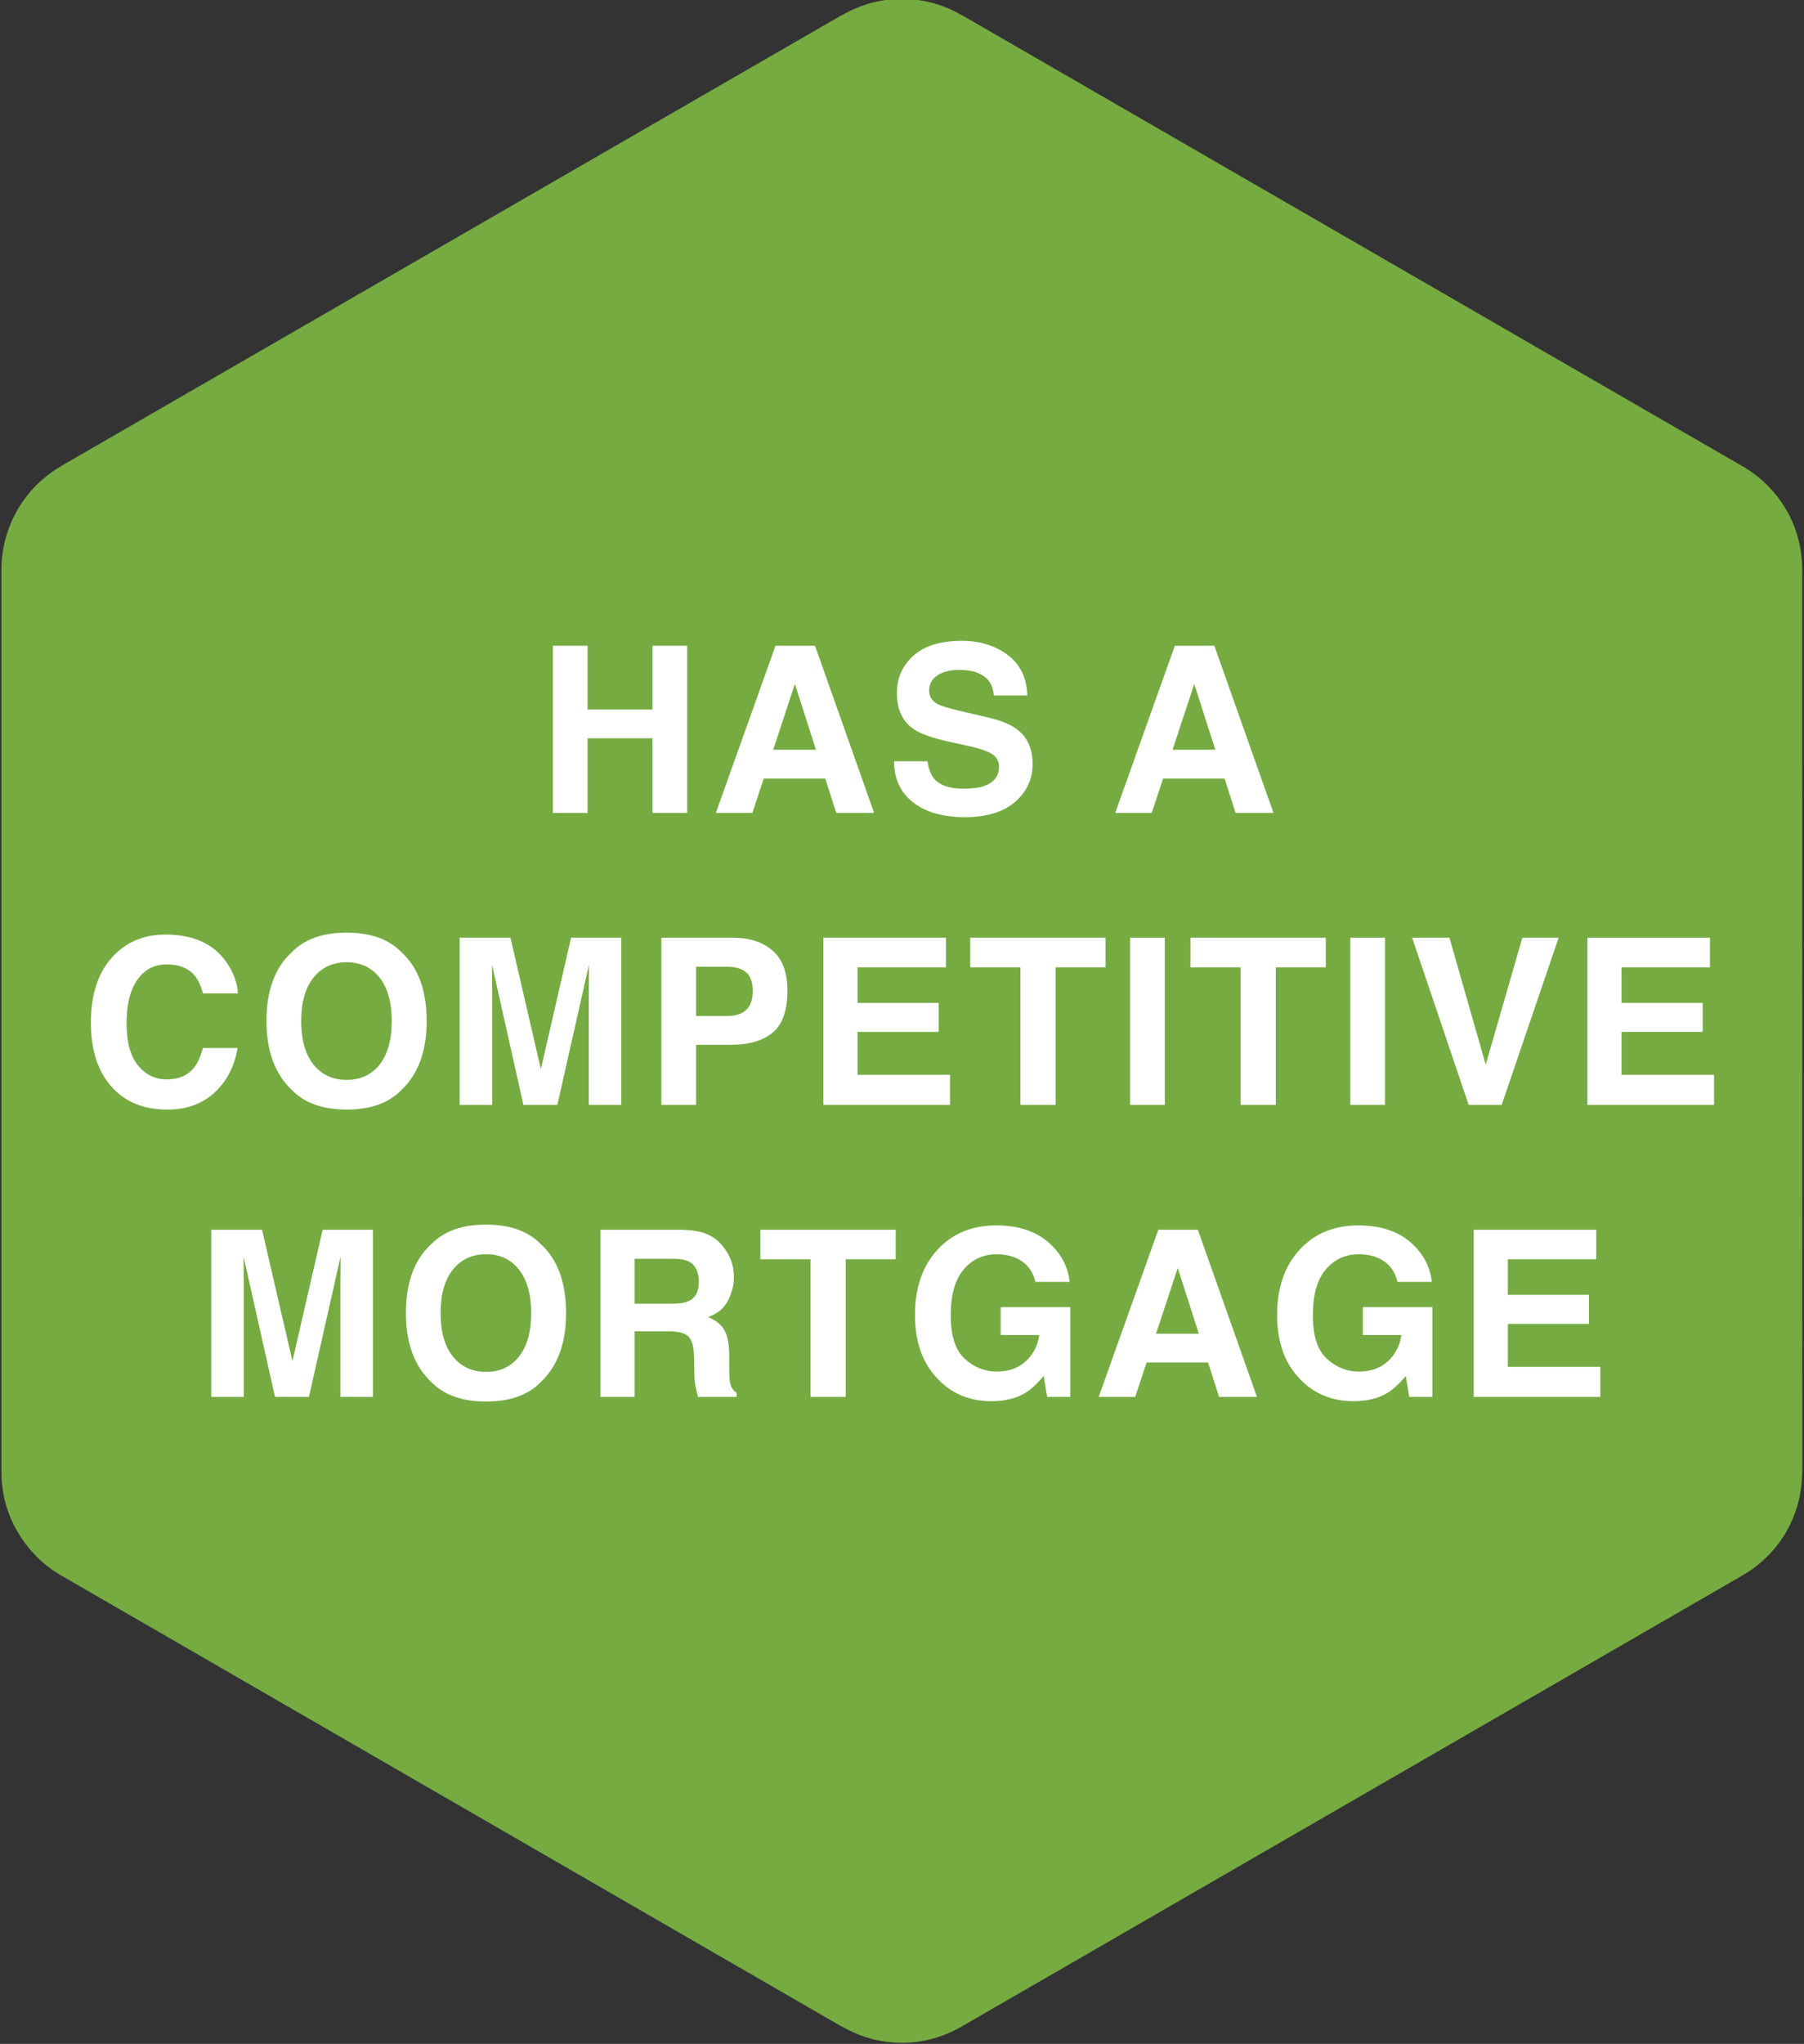 <?xml version="1.0" encoding="utf-8"?>
<!-- Generator: Adobe Illustrator 23.1.1, SVG Export Plug-In . SVG Version: 6.00 Build 0)  -->
<svg version="1.1" id="Layer_1" xmlns="http://www.w3.org/2000/svg" xmlns:xlink="http://www.w3.org/1999/xlink" x="0px" y="0px"
	 viewBox="0 0 544 616" style="enable-background:new 0 0 544 616;" xml:space="preserve">
<rect x="0" y="0" width="544" height="616" fill="#333333" stroke="none"/>
<style type="text/css">
	.st0{fill:#76AB42;}
	.st1{fill:#FFFFFF;}
</style>
<path class="st0" d="M543.46,171.8c0-6.15-1.48-12.41-4.78-18.12c-3.35-5.71-8.02-10.21-13.34-13.23l0,0L290.06,4.56v0.05
	c-5.33-3.13-11.48-4.94-18.06-4.94c-6.64,0-12.79,1.81-18.12,4.94l-0.05-0.05L18.55,140.39v0.05c-5.38,3.07-9.99,7.52-13.29,13.23
	c-3.29,5.71-4.83,11.97-4.83,18.12l0,0v271.68l0,0c0,6.2,1.48,12.46,4.83,18.12c3.35,5.71,7.96,10.27,13.29,13.29l0,0l235.27,135.89
	l0.05-0.05c5.33,3.13,11.48,4.94,18.12,4.94c6.59,0,12.74-1.81,18.06-4.94l235.27-135.84c5.38-3.07,10.05-7.58,13.34-13.23
	c3.29-5.71,4.78-11.97,4.78-18.17h0.05L543.46,171.8L543.46,171.8z"/>
<g>
	<path class="st1" d="M166.73,245v-50.38h10.46v19.21h19.58v-19.21h10.46V245h-10.46v-22.49h-19.58V245H166.73z"/>
	<path class="st1" d="M233.86,194.62h11.91L263.59,245h-11.42l-3.32-10.36H230.3L226.88,245h-11.01L233.86,194.62z M233.16,225.96
		h12.9l-6.36-19.82L233.16,225.96z"/>
	<path class="st1" d="M279.69,229.44c0.33,2.3,0.97,4.02,1.92,5.16c1.75,2.07,4.73,3.11,8.97,3.11c2.54,0,4.6-0.27,6.18-0.82
		c3-1.05,4.5-3,4.5-5.84c0-1.66-0.74-2.95-2.21-3.86c-1.47-0.89-3.8-1.67-7-2.36l-5.45-1.2c-5.36-1.18-9.04-2.47-11.05-3.86
		c-3.4-2.32-5.09-5.96-5.09-10.9c0-4.51,1.66-8.26,4.98-11.25c3.32-2.98,8.2-4.48,14.64-4.48c5.37,0,9.96,1.41,13.75,4.22
		c3.79,2.81,5.78,6.9,5.97,12.25h-10.12c-0.19-3.03-1.54-5.18-4.07-6.46c-1.68-0.84-3.77-1.26-6.27-1.26c-2.78,0-5,0.55-6.66,1.64
		c-1.66,1.09-2.49,2.62-2.49,4.58c0,1.8,0.82,3.14,2.45,4.03c1.05,0.59,3.28,1.29,6.69,2.08l8.84,2.08
		c3.88,0.91,6.78,2.13,8.71,3.66c3,2.37,4.5,5.8,4.5,10.29c0,4.6-1.78,8.43-5.34,11.47s-8.58,4.56-15.08,4.56
		c-6.63,0-11.85-1.5-15.65-4.49c-3.8-3-5.7-7.11-5.7-12.36H279.69z"/>
	<path class="st1" d="M354.28,194.62h11.91L384.02,245H372.6l-3.32-10.36h-18.55L347.31,245H336.3L354.28,194.62z M353.59,225.96
		h12.9l-6.36-19.82L353.59,225.96z"/>
	<path class="st1" d="M34.4,287.88c4.06-4.15,9.22-6.22,15.49-6.22c8.39,0,14.52,2.78,18.4,8.34c2.14,3.12,3.29,6.25,3.45,9.4H61.21
		c-0.67-2.42-1.53-4.24-2.58-5.47c-1.88-2.19-4.65-3.28-8.34-3.28c-3.75,0-6.71,1.54-8.87,4.63c-2.17,3.09-3.25,7.46-3.25,13.11
		c0,5.65,1.14,9.88,3.43,12.7s5.19,4.22,8.71,4.22c3.61,0,6.36-1.21,8.26-3.62c1.05-1.3,1.92-3.25,2.61-5.84h10.46
		c-0.9,5.49-3.21,9.96-6.92,13.4c-3.71,3.44-8.46,5.16-14.25,5.16c-7.17,0-12.8-2.32-16.91-6.97c-4.1-4.67-6.15-11.07-6.15-19.21
		C27.4,299.42,29.74,292.64,34.4,287.88z"/>
	<path class="st1" d="M121.04,328.52c-3.81,3.92-9.31,5.88-16.51,5.88c-7.2,0-12.7-1.96-16.51-5.88c-5.1-4.81-7.66-11.73-7.66-20.78
		c0-9.23,2.55-16.16,7.66-20.78c3.81-3.92,9.31-5.88,16.51-5.88c7.2,0,12.7,1.96,16.51,5.88c5.08,4.63,7.62,11.55,7.62,20.78
		C128.66,316.78,126.12,323.71,121.04,328.52z M114.46,320.86c2.45-3.08,3.67-7.45,3.67-13.12c0-5.65-1.23-10.02-3.67-13.11
		c-2.45-3.09-5.76-4.63-9.93-4.63s-7.5,1.54-9.98,4.61c-2.48,3.08-3.73,7.45-3.73,13.12s1.24,10.05,3.73,13.12
		c2.48,3.08,5.81,4.61,9.98,4.61S112.01,323.94,114.46,320.86z"/>
	<path class="st1" d="M172.21,282.62h15.15V333h-9.81v-34.08c0-0.98,0.01-2.35,0.03-4.12c0.02-1.77,0.03-3.13,0.03-4.08L168.07,333
		h-10.23l-9.48-42.28c0,0.96,0.01,2.32,0.03,4.08c0.02,1.77,0.03,3.14,0.03,4.12V333h-9.81v-50.38h15.32l9.17,39.61L172.21,282.62z"
		/>
	<path class="st1" d="M233.02,311.19c-2.95,2.46-7.16,3.69-12.63,3.69H209.9V333h-10.46v-50.38h21.63c4.99,0,8.96,1.3,11.93,3.9
		c2.97,2.6,4.45,6.62,4.45,12.07C237.45,304.52,235.97,308.73,233.02,311.19z M224.99,293.04c-1.33-1.12-3.2-1.67-5.6-1.67h-9.49
		v14.83h9.49c2.4,0,4.27-0.6,5.6-1.81c1.33-1.21,2-3.12,2-5.74C226.99,296.03,226.32,294.16,224.99,293.04z"/>
	<path class="st1" d="M285.25,291.54h-26.66v10.7h24.47v8.75h-24.47v12.95h27.89V333H248.3v-50.38h36.95V291.54z"/>
	<path class="st1" d="M333.39,282.62v8.92h-15.07V333h-10.6v-41.46h-15.14v-8.92H333.39z"/>
	<path class="st1" d="M351.24,333h-10.46v-50.38h10.46V333z"/>
	<path class="st1" d="M399.79,282.62v8.92h-15.07V333h-10.6v-41.46h-15.14v-8.92H399.79z"/>
	<path class="st1" d="M417.65,333h-10.46v-50.38h10.46V333z"/>
	<path class="st1" d="M459.07,282.62h10.94L452.83,333h-9.95l-17.04-50.38h11.24l10.94,38.25L459.07,282.62z"/>
	<path class="st1" d="M515.64,291.54h-26.66v10.7h24.47v8.75h-24.47v12.95h27.89V333h-38.18v-50.38h36.95V291.54z"/>
	<path class="st1" d="M97.3,370.62h15.15V421h-9.81v-34.08c0-0.98,0.01-2.35,0.03-4.12c0.02-1.77,0.03-3.13,0.03-4.08L93.16,421
		H82.93l-9.48-42.28c0,0.96,0.01,2.32,0.03,4.08c0.02,1.77,0.03,3.14,0.03,4.12V421h-9.81v-50.38h15.32l9.17,39.61L97.3,370.62z"/>
	<path class="st1" d="M163.08,416.52c-3.81,3.92-9.31,5.88-16.51,5.88c-7.2,0-12.7-1.96-16.51-5.88c-5.1-4.81-7.66-11.73-7.66-20.78
		c0-9.23,2.55-16.16,7.66-20.78c3.81-3.92,9.31-5.88,16.51-5.88c7.2,0,12.7,1.96,16.51,5.88c5.08,4.63,7.62,11.55,7.62,20.78
		C170.71,404.78,168.16,411.71,163.08,416.52z M156.5,408.86c2.45-3.08,3.67-7.45,3.67-13.12c0-5.65-1.23-10.02-3.67-13.11
		c-2.45-3.09-5.76-4.63-9.93-4.63s-7.5,1.54-9.98,4.61c-2.48,3.08-3.73,7.45-3.73,13.12s1.24,10.05,3.73,13.12
		c2.48,3.08,5.81,4.61,9.98,4.61S154.05,411.94,156.5,408.86z"/>
	<path class="st1" d="M213.12,371.91c1.85,0.8,3.43,1.97,4.72,3.52c1.07,1.28,1.91,2.69,2.53,4.24c0.62,1.55,0.93,3.32,0.93,5.3
		c0,2.39-0.6,4.75-1.81,7.06c-1.21,2.31-3.2,3.95-5.98,4.9c2.32,0.93,3.97,2.26,4.94,3.98c0.97,1.72,1.45,4.35,1.45,7.88v3.38
		c0,2.3,0.09,3.86,0.28,4.68c0.28,1.3,0.93,2.26,1.94,2.87V421h-11.62c-0.32-1.12-0.55-2.02-0.68-2.7
		c-0.27-1.41-0.42-2.86-0.44-4.34l-0.07-4.68c-0.04-3.21-0.6-5.35-1.67-6.43c-1.07-1.07-3.07-1.61-6-1.61h-10.28V421h-10.29v-50.38
		h24.1C208.62,370.68,211.27,371.12,213.12,371.91z M191.36,379.37v13.54h11.33c2.25,0,3.94-0.27,5.06-0.82
		c1.99-0.96,2.99-2.85,2.99-5.67c0-3.05-0.96-5.1-2.89-6.15c-1.08-0.59-2.71-0.89-4.87-0.89H191.36z"/>
	<path class="st1" d="M270.1,370.62v8.92h-15.07V421h-10.6v-41.46h-15.14v-8.92H270.1z"/>
	<path class="st1" d="M312.22,386.34c-0.8-3.44-2.75-5.84-5.84-7.21c-1.73-0.75-3.66-1.13-5.78-1.13c-4.06,0-7.39,1.53-10,4.59
		c-2.61,3.06-3.91,7.66-3.91,13.8c0,6.19,1.41,10.56,4.24,13.13c2.83,2.57,6.04,3.85,9.64,3.85c3.53,0,6.43-1.01,8.68-3.04
		c2.26-2.03,3.65-4.68,4.17-7.97h-11.66v-8.41h20.99V421h-6.97l-1.06-6.29c-2.03,2.38-3.85,4.06-5.47,5.04
		c-2.78,1.7-6.2,2.55-10.25,2.55c-6.68,0-12.15-2.31-16.41-6.93c-4.44-4.65-6.67-11-6.67-19.06c0-8.15,2.24-14.69,6.73-19.61
		c4.49-4.92,10.42-7.38,17.81-7.38c6.4,0,11.55,1.62,15.43,4.87s6.11,7.3,6.68,12.15H312.22z"/>
	<path class="st1" d="M349.3,370.62h11.91L379.04,421h-11.42l-3.32-10.36h-18.55L342.33,421h-11.01L349.3,370.62z M348.61,401.96
		h12.9l-6.36-19.82L348.61,401.96z"/>
	<path class="st1" d="M421.42,386.34c-0.8-3.44-2.75-5.84-5.84-7.21c-1.73-0.75-3.66-1.13-5.78-1.13c-4.06,0-7.39,1.53-10,4.59
		c-2.61,3.06-3.91,7.66-3.91,13.8c0,6.19,1.41,10.56,4.24,13.13c2.83,2.57,6.04,3.85,9.64,3.85c3.53,0,6.43-1.01,8.68-3.04
		c2.26-2.03,3.65-4.68,4.17-7.97h-11.66v-8.41h20.99V421h-6.97l-1.06-6.29c-2.03,2.38-3.85,4.06-5.47,5.04
		c-2.78,1.7-6.2,2.55-10.25,2.55c-6.68,0-12.15-2.31-16.41-6.93c-4.44-4.65-6.67-11-6.67-19.06c0-8.15,2.24-14.69,6.73-19.61
		c4.49-4.92,10.42-7.38,17.81-7.38c6.4,0,11.55,1.62,15.43,4.87c3.88,3.25,6.11,7.3,6.68,12.15H421.42z"/>
	<path class="st1" d="M481.35,379.54h-26.66v10.7h24.47v8.75h-24.47v12.95h27.89V421H444.4v-50.38h36.95V379.54z"/>
</g>
</svg>
